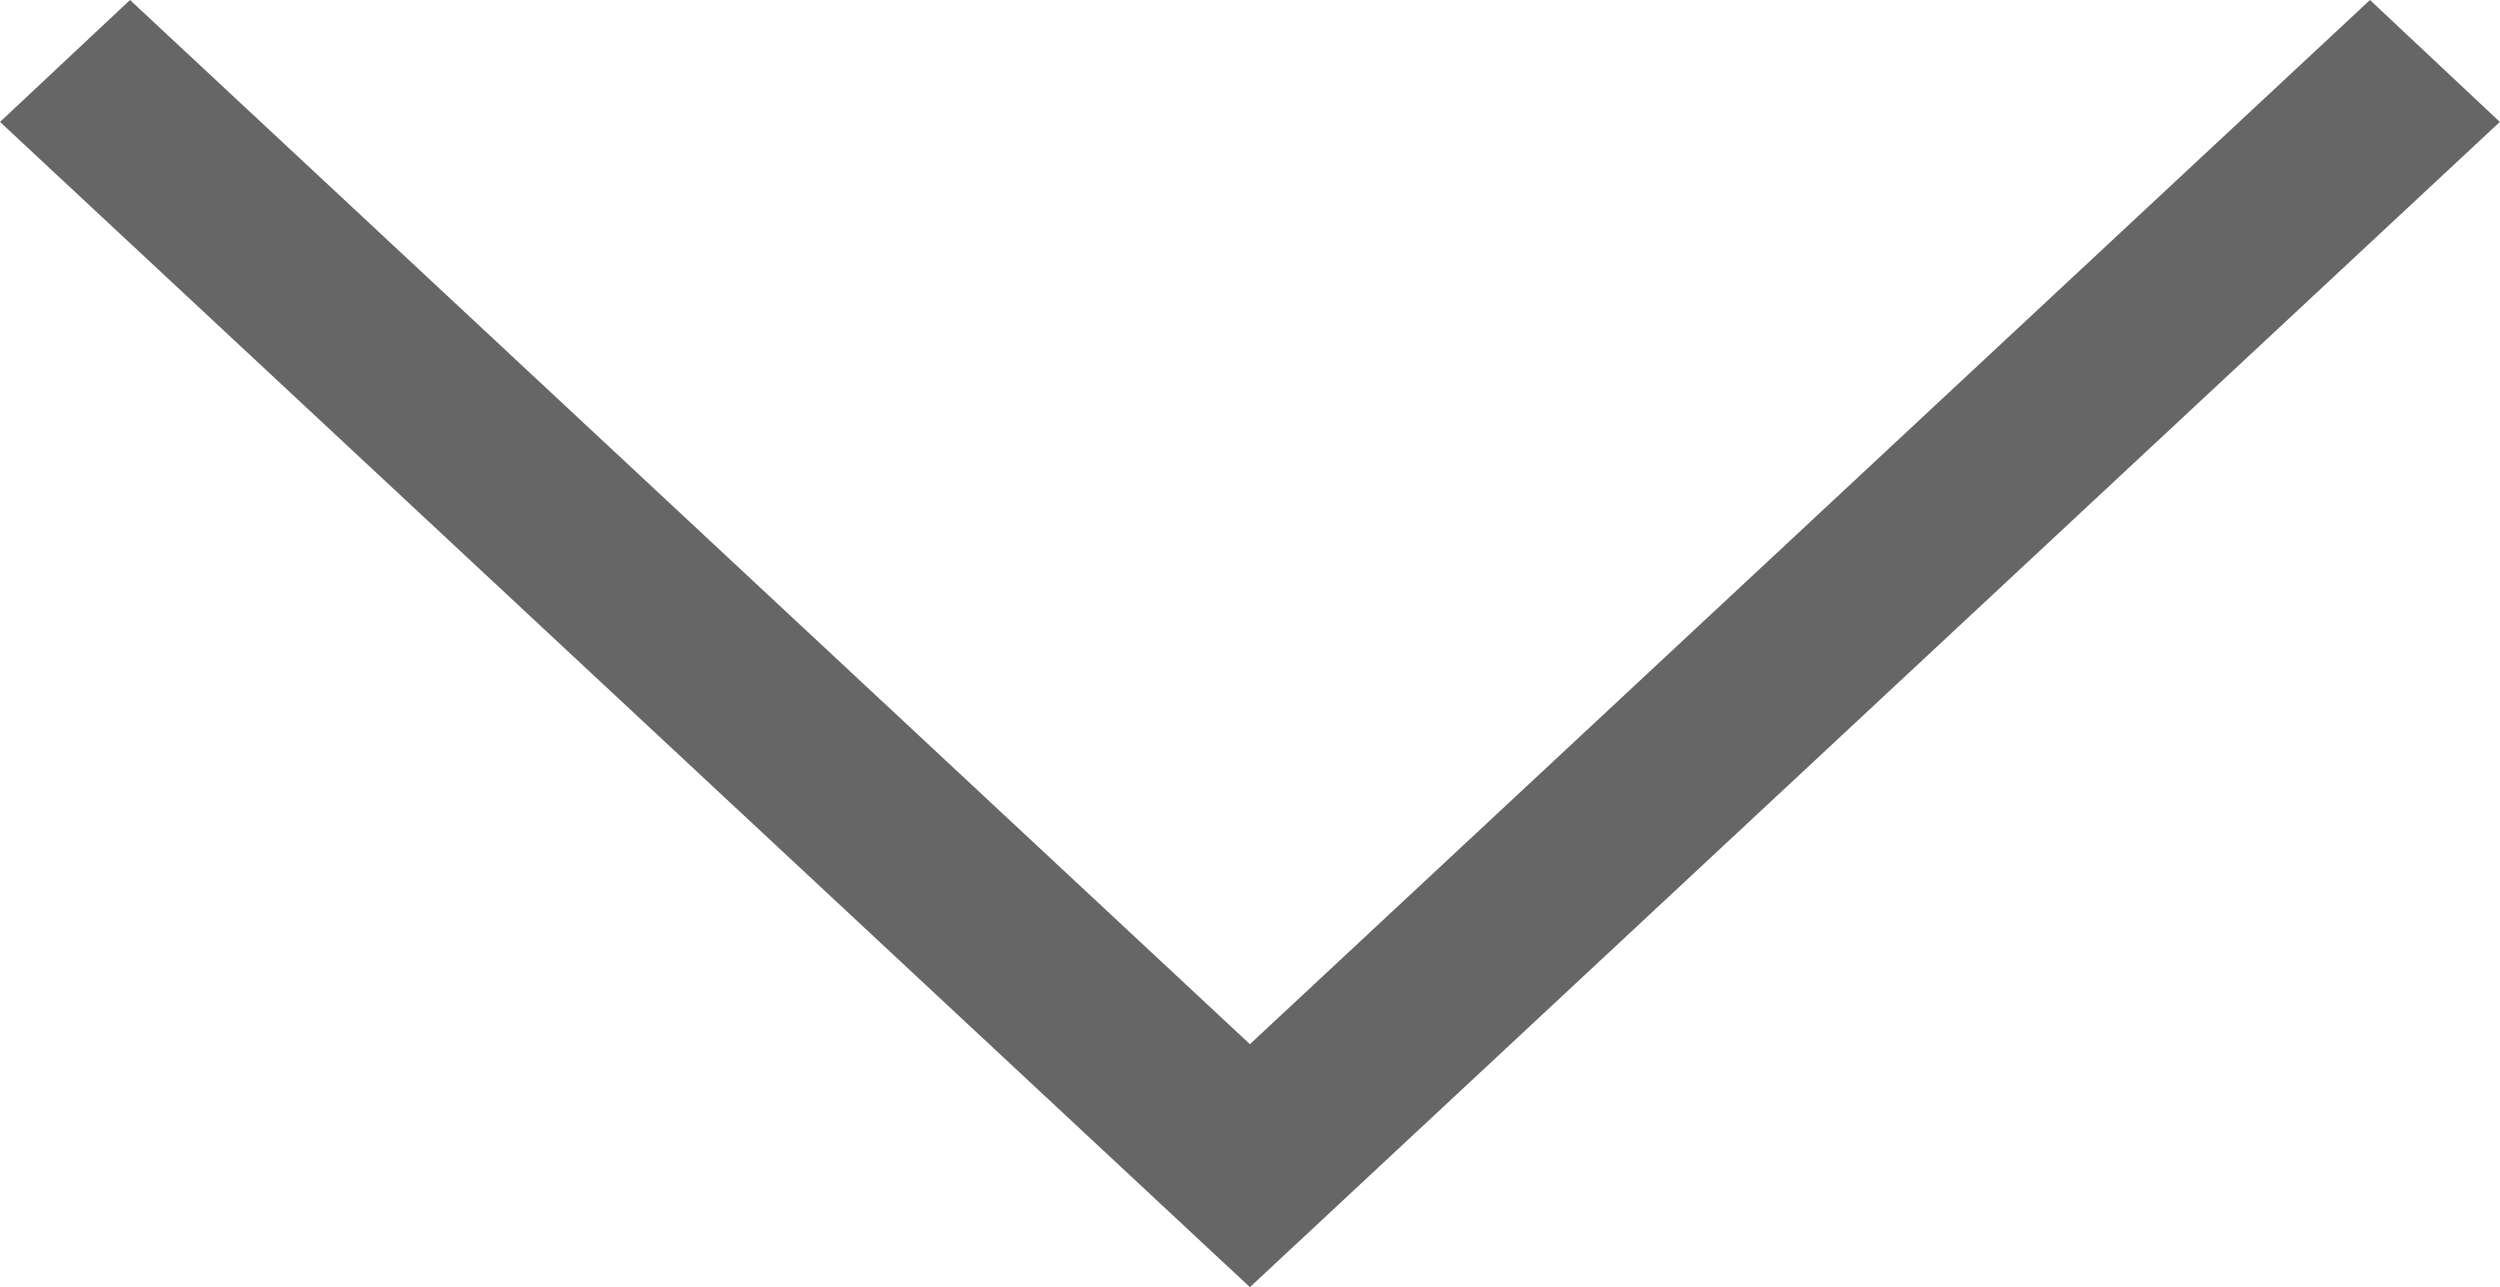 <svg xmlns="http://www.w3.org/2000/svg" width="14.229" height="7.326" viewBox="0 0 14.229 7.326">
  <path id="down-chevron" d="M13.489,91.567,7.114,97.51.74,91.567,0,92.261l7.114,6.632,7.114-6.632Z" transform="translate(0 -91.567)" fill="#666"/>
</svg>

